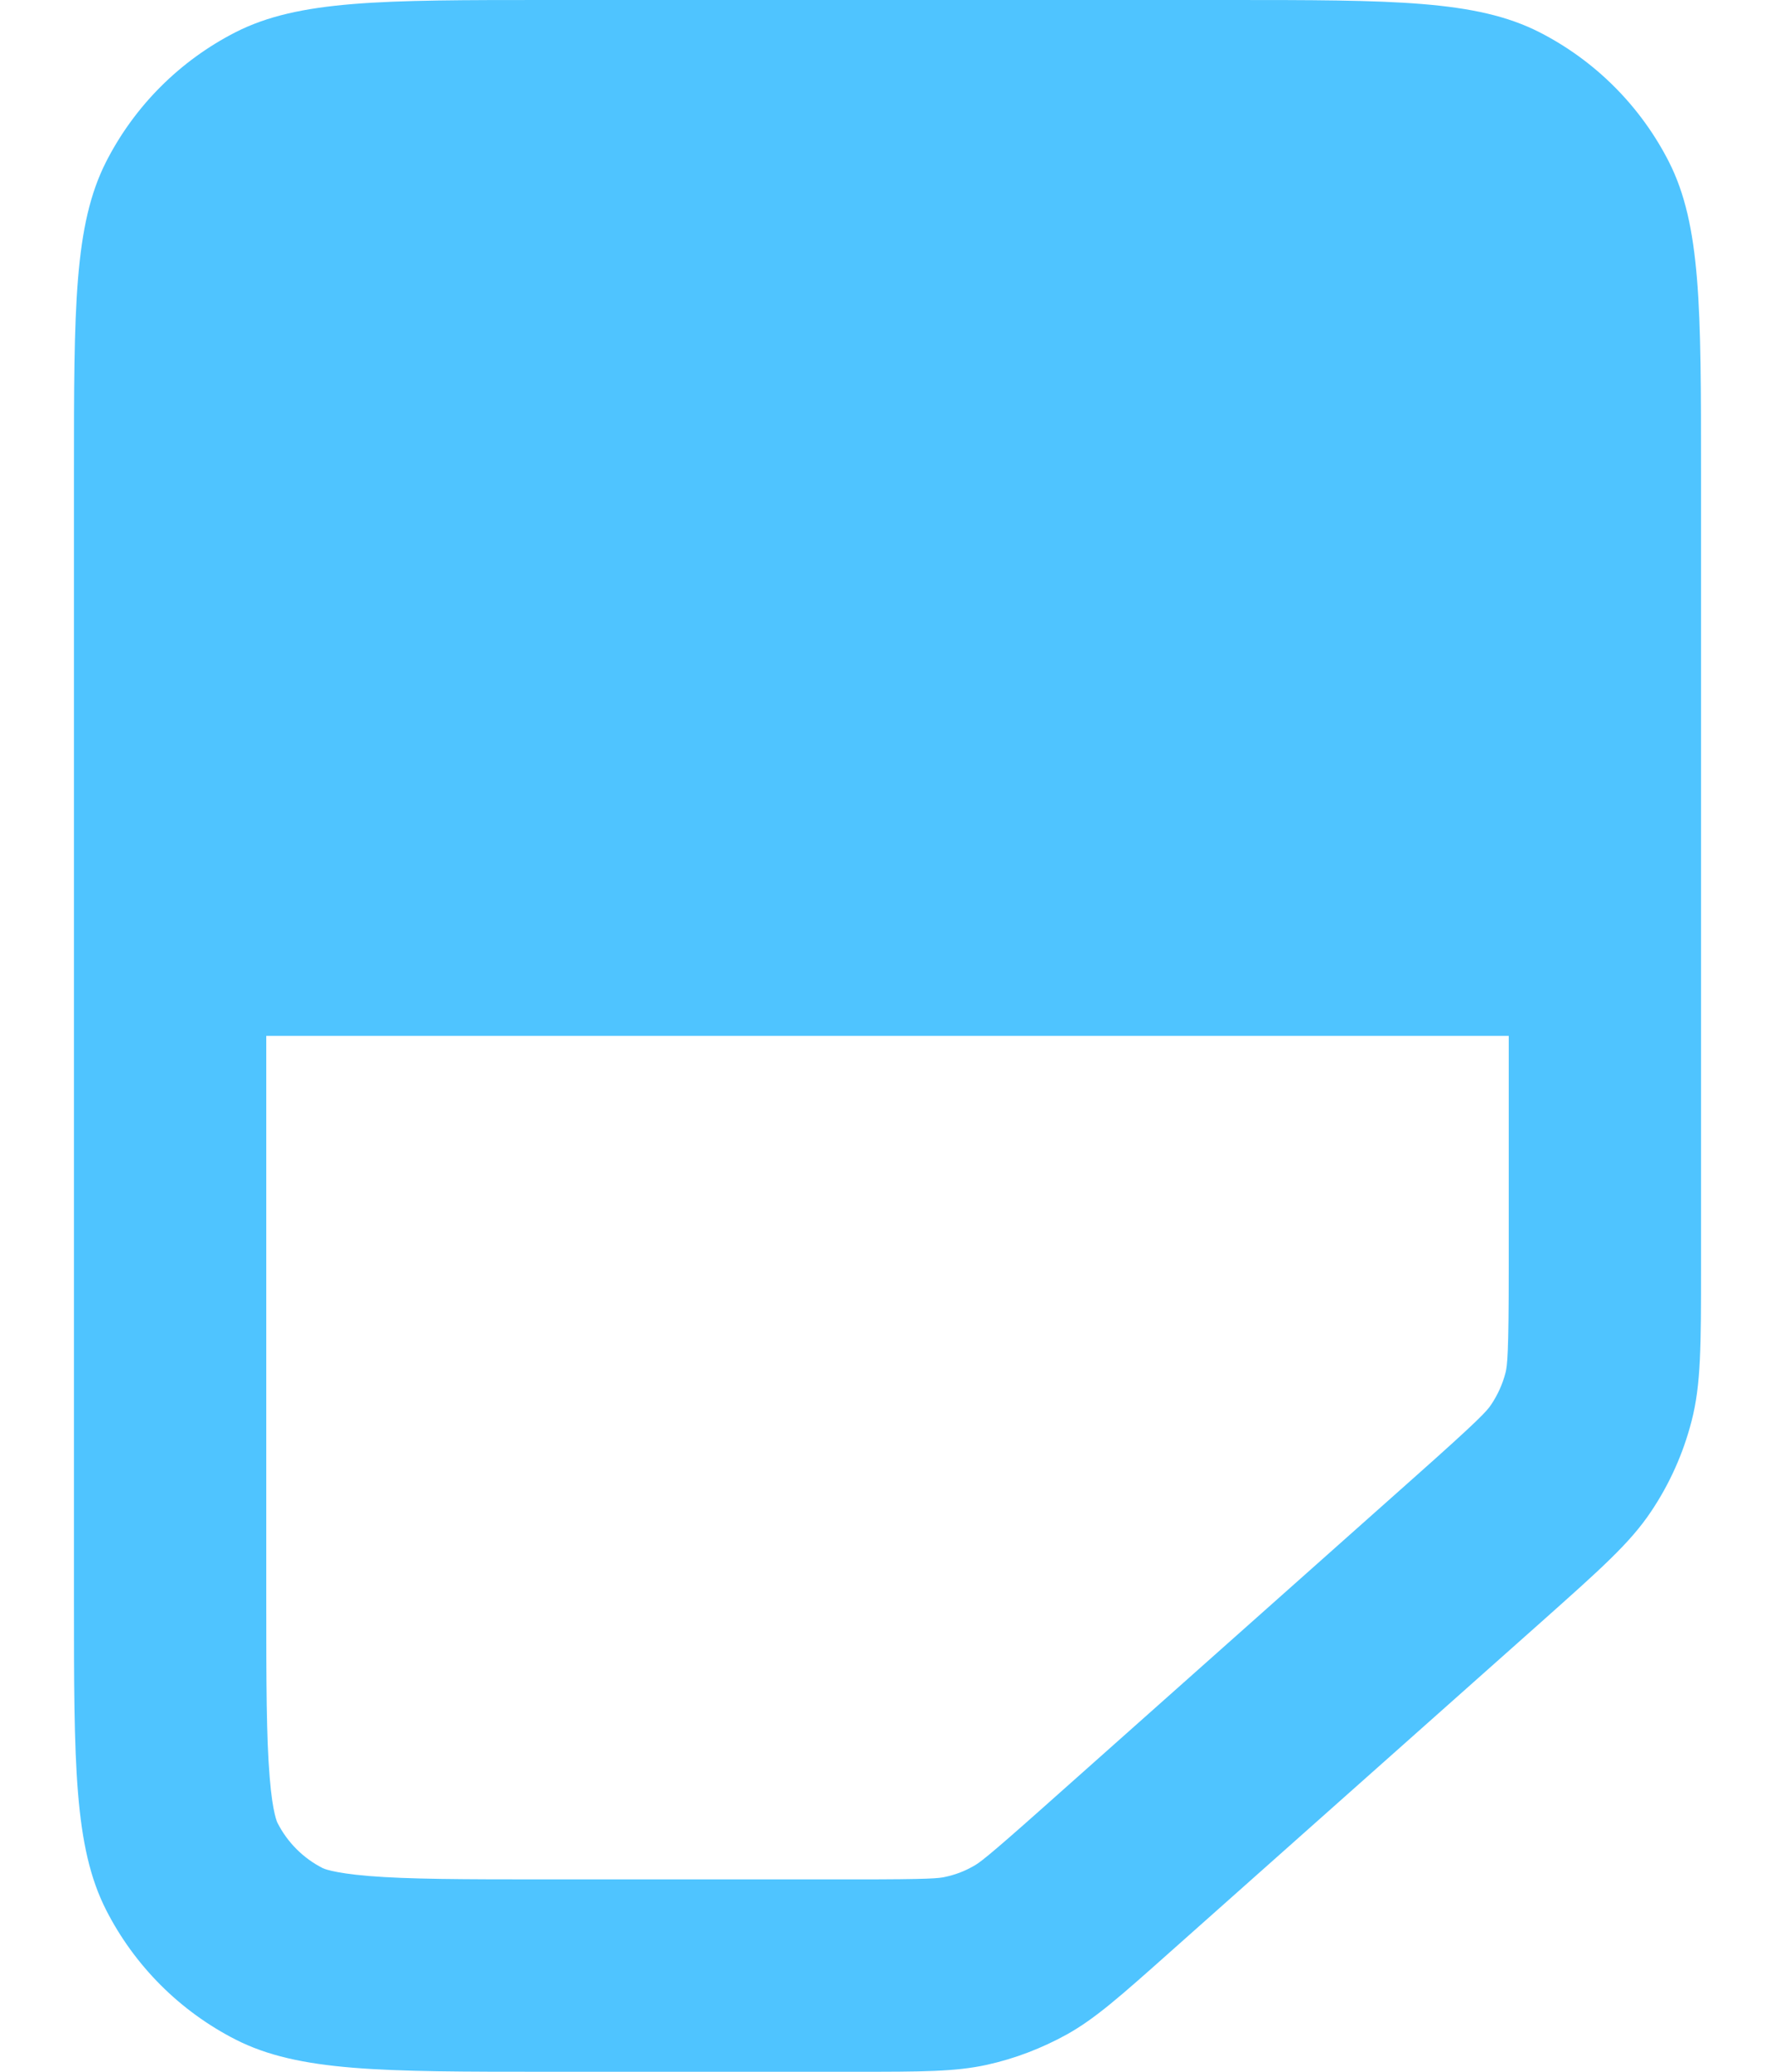 <?xml version="1.0" encoding="UTF-8"?>
<svg xmlns="http://www.w3.org/2000/svg" width="12" height="14" viewBox="0 0 12 14" fill="none">
  <path fill-rule="evenodd" clip-rule="evenodd" d="M0.5 3.2C0.5 2.08 0.5 1.52 0.718 1.092C0.91 0.716 1.216 0.41 1.592 0.218C2.02 0 2.58 0 3.7 0H8.3C9.42 0 9.98 0 10.408 0.218C10.784 0.41 11.09 0.716 11.282 1.092C11.5 1.52 11.5 2.08 11.5 3.2V8.563C11.5 9.092 11.5 9.356 11.436 9.603C11.38 9.821 11.287 10.029 11.161 10.216C11.019 10.428 10.821 10.603 10.426 10.955L7.909 13.192C7.573 13.491 7.405 13.64 7.214 13.747C7.044 13.841 6.862 13.911 6.672 13.953C6.458 14 6.233 14 5.783 14H3.7C2.58 14 2.02 14 1.592 13.782C1.216 13.59 0.91 13.284 0.718 12.908C0.5 12.48 0.5 11.92 0.5 10.8V3.2ZM1.8 7V10.8C1.8 11.382 1.801 11.739 1.823 12.008C1.843 12.259 1.876 12.318 1.876 12.318C1.943 12.45 2.05 12.557 2.182 12.624C2.182 12.624 2.241 12.656 2.492 12.677C2.761 12.699 3.119 12.7 3.7 12.7H5.783C6.29 12.7 6.348 12.693 6.391 12.683C6.457 12.669 6.521 12.645 6.58 12.611C6.619 12.59 6.667 12.557 7.046 12.22L9.562 9.983C10.008 9.587 10.053 9.534 10.081 9.492C10.125 9.426 10.158 9.354 10.178 9.277C10.19 9.228 10.2 9.159 10.2 8.563V7H1.8Z" fill="#4FC4FF"></path>
</svg>
